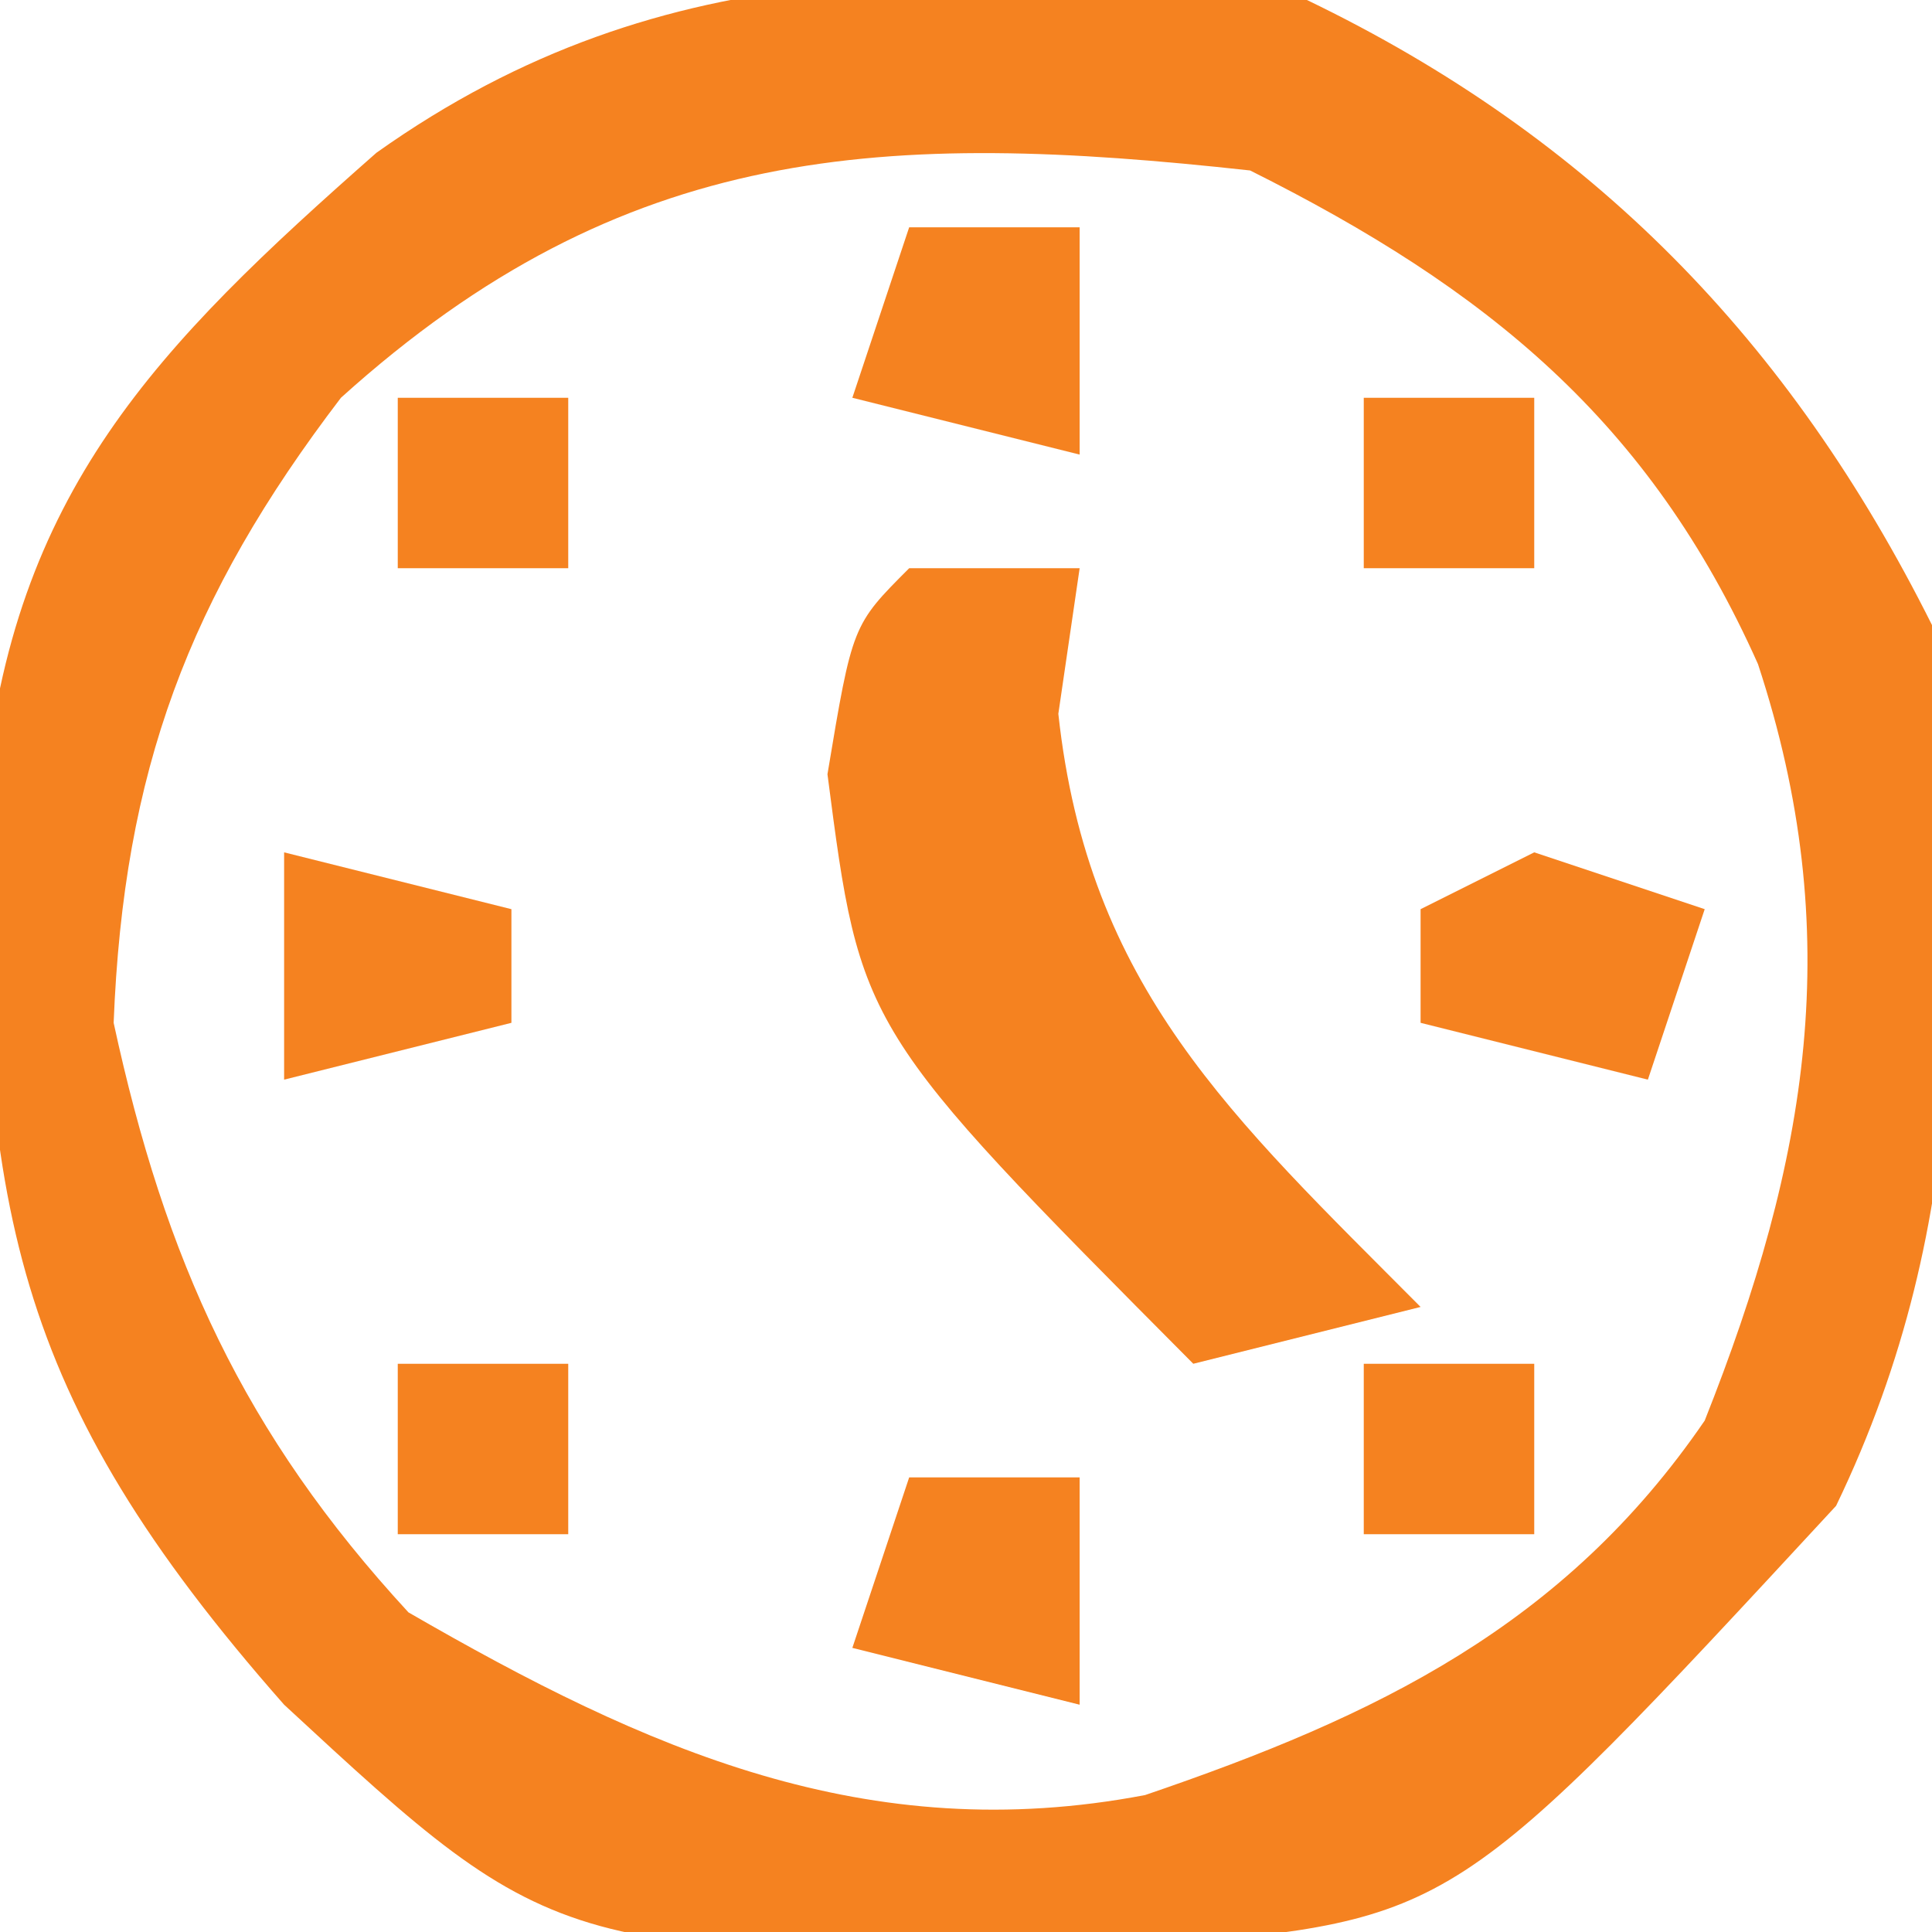 <?xml version="1.0" encoding="UTF-8"?>
<svg version="1.1" xmlns="http://www.w3.org/2000/svg" width="34" height="34">
<path d="M0 0 C5.018 2.419 8.5 5.999 11 11 C11.507 16.555 11.763 21.418 9.312 26.5 C2.594 33.763 2.594 33.763 -2.609 34.238 C-13.149 34.487 -13.149 34.487 -18 30 C-22.831 24.516 -23.35 21.195 -23.281 13.984 C-22.779 8.659 -20.246 6.098 -16.375 2.688 C-11.255 -0.95 -6.13 -0.578 0 0 Z M-17 7 C-19.685 10.518 -20.826 13.573 -21 18 C-20.095 22.178 -18.717 25.222 -15.812 28.375 C-11.625 30.794 -7.743 32.523 -2.848 31.59 C1.221 30.203 4.526 28.615 7 25 C8.822 20.412 9.5 16.436 7.938 11.688 C6.028 7.407 3.163 5.082 -1 3 C-7.42 2.296 -12.012 2.498 -17 7 Z " fill="#f58220" transform="translate(23,0)"/>
<path d="M0 0 C0.99 0 1.98 0 3 0 C2.876 0.846 2.752 1.691 2.625 2.562 C3.15 7.38 5.674 9.654 9 13 C7.68 13.33 6.36 13.66 5 14 C-0.856 8.109 -0.856 8.109 -1.438 3.625 C-1 1 -1 1 0 0 Z " fill="#f58220" transform="translate(16,10)"/>
<path d="M0 0 C0.99 0 1.98 0 3 0 C3 1.32 3 2.64 3 4 C1.68 3.67 0.36 3.34 -1 3 C-0.67 2.01 -0.34 1.02 0 0 Z " fill="#f58220" transform="translate(16,26)"/>
<path d="M0 0 C0.99 0.33 1.98 0.66 3 1 C2.67 1.99 2.34 2.98 2 4 C0.68 3.67 -0.64 3.34 -2 3 C-2 2.34 -2 1.68 -2 1 C-1.34 0.67 -0.68 0.34 0 0 Z " fill="#f58220" transform="translate(27,15)"/>
<path d="M0 0 C1.98 0.495 1.98 0.495 4 1 C4 1.66 4 2.32 4 3 C2.68 3.33 1.36 3.66 0 4 C0 2.68 0 1.36 0 0 Z " fill="#f58220" transform="translate(5,15)"/>
<path d="M0 0 C0.99 0 1.98 0 3 0 C3 1.32 3 2.64 3 4 C1.68 3.67 0.36 3.34 -1 3 C-0.67 2.01 -0.34 1.02 0 0 Z " fill="#f58220" transform="translate(16,4)"/>
<path d="M0 0 C0.99 0 1.98 0 3 0 C3 0.99 3 1.98 3 3 C2.01 3 1.02 3 0 3 C0 2.01 0 1.02 0 0 Z " fill="#f58220" transform="translate(24,24)"/>
<path d="M0 0 C0.99 0 1.98 0 3 0 C3 0.99 3 1.98 3 3 C2.01 3 1.02 3 0 3 C0 2.01 0 1.02 0 0 Z " fill="#f58220" transform="translate(7,24)"/>
<path d="M0 0 C0.99 0 1.98 0 3 0 C3 0.99 3 1.98 3 3 C2.01 3 1.02 3 0 3 C0 2.01 0 1.02 0 0 Z " fill="#f58220" transform="translate(24,7)"/>
<path d="M0 0 C0.99 0 1.98 0 3 0 C3 0.99 3 1.98 3 3 C2.01 3 1.02 3 0 3 C0 2.01 0 1.02 0 0 Z " fill="#f58220" transform="translate(7,7)"/>
</svg>
